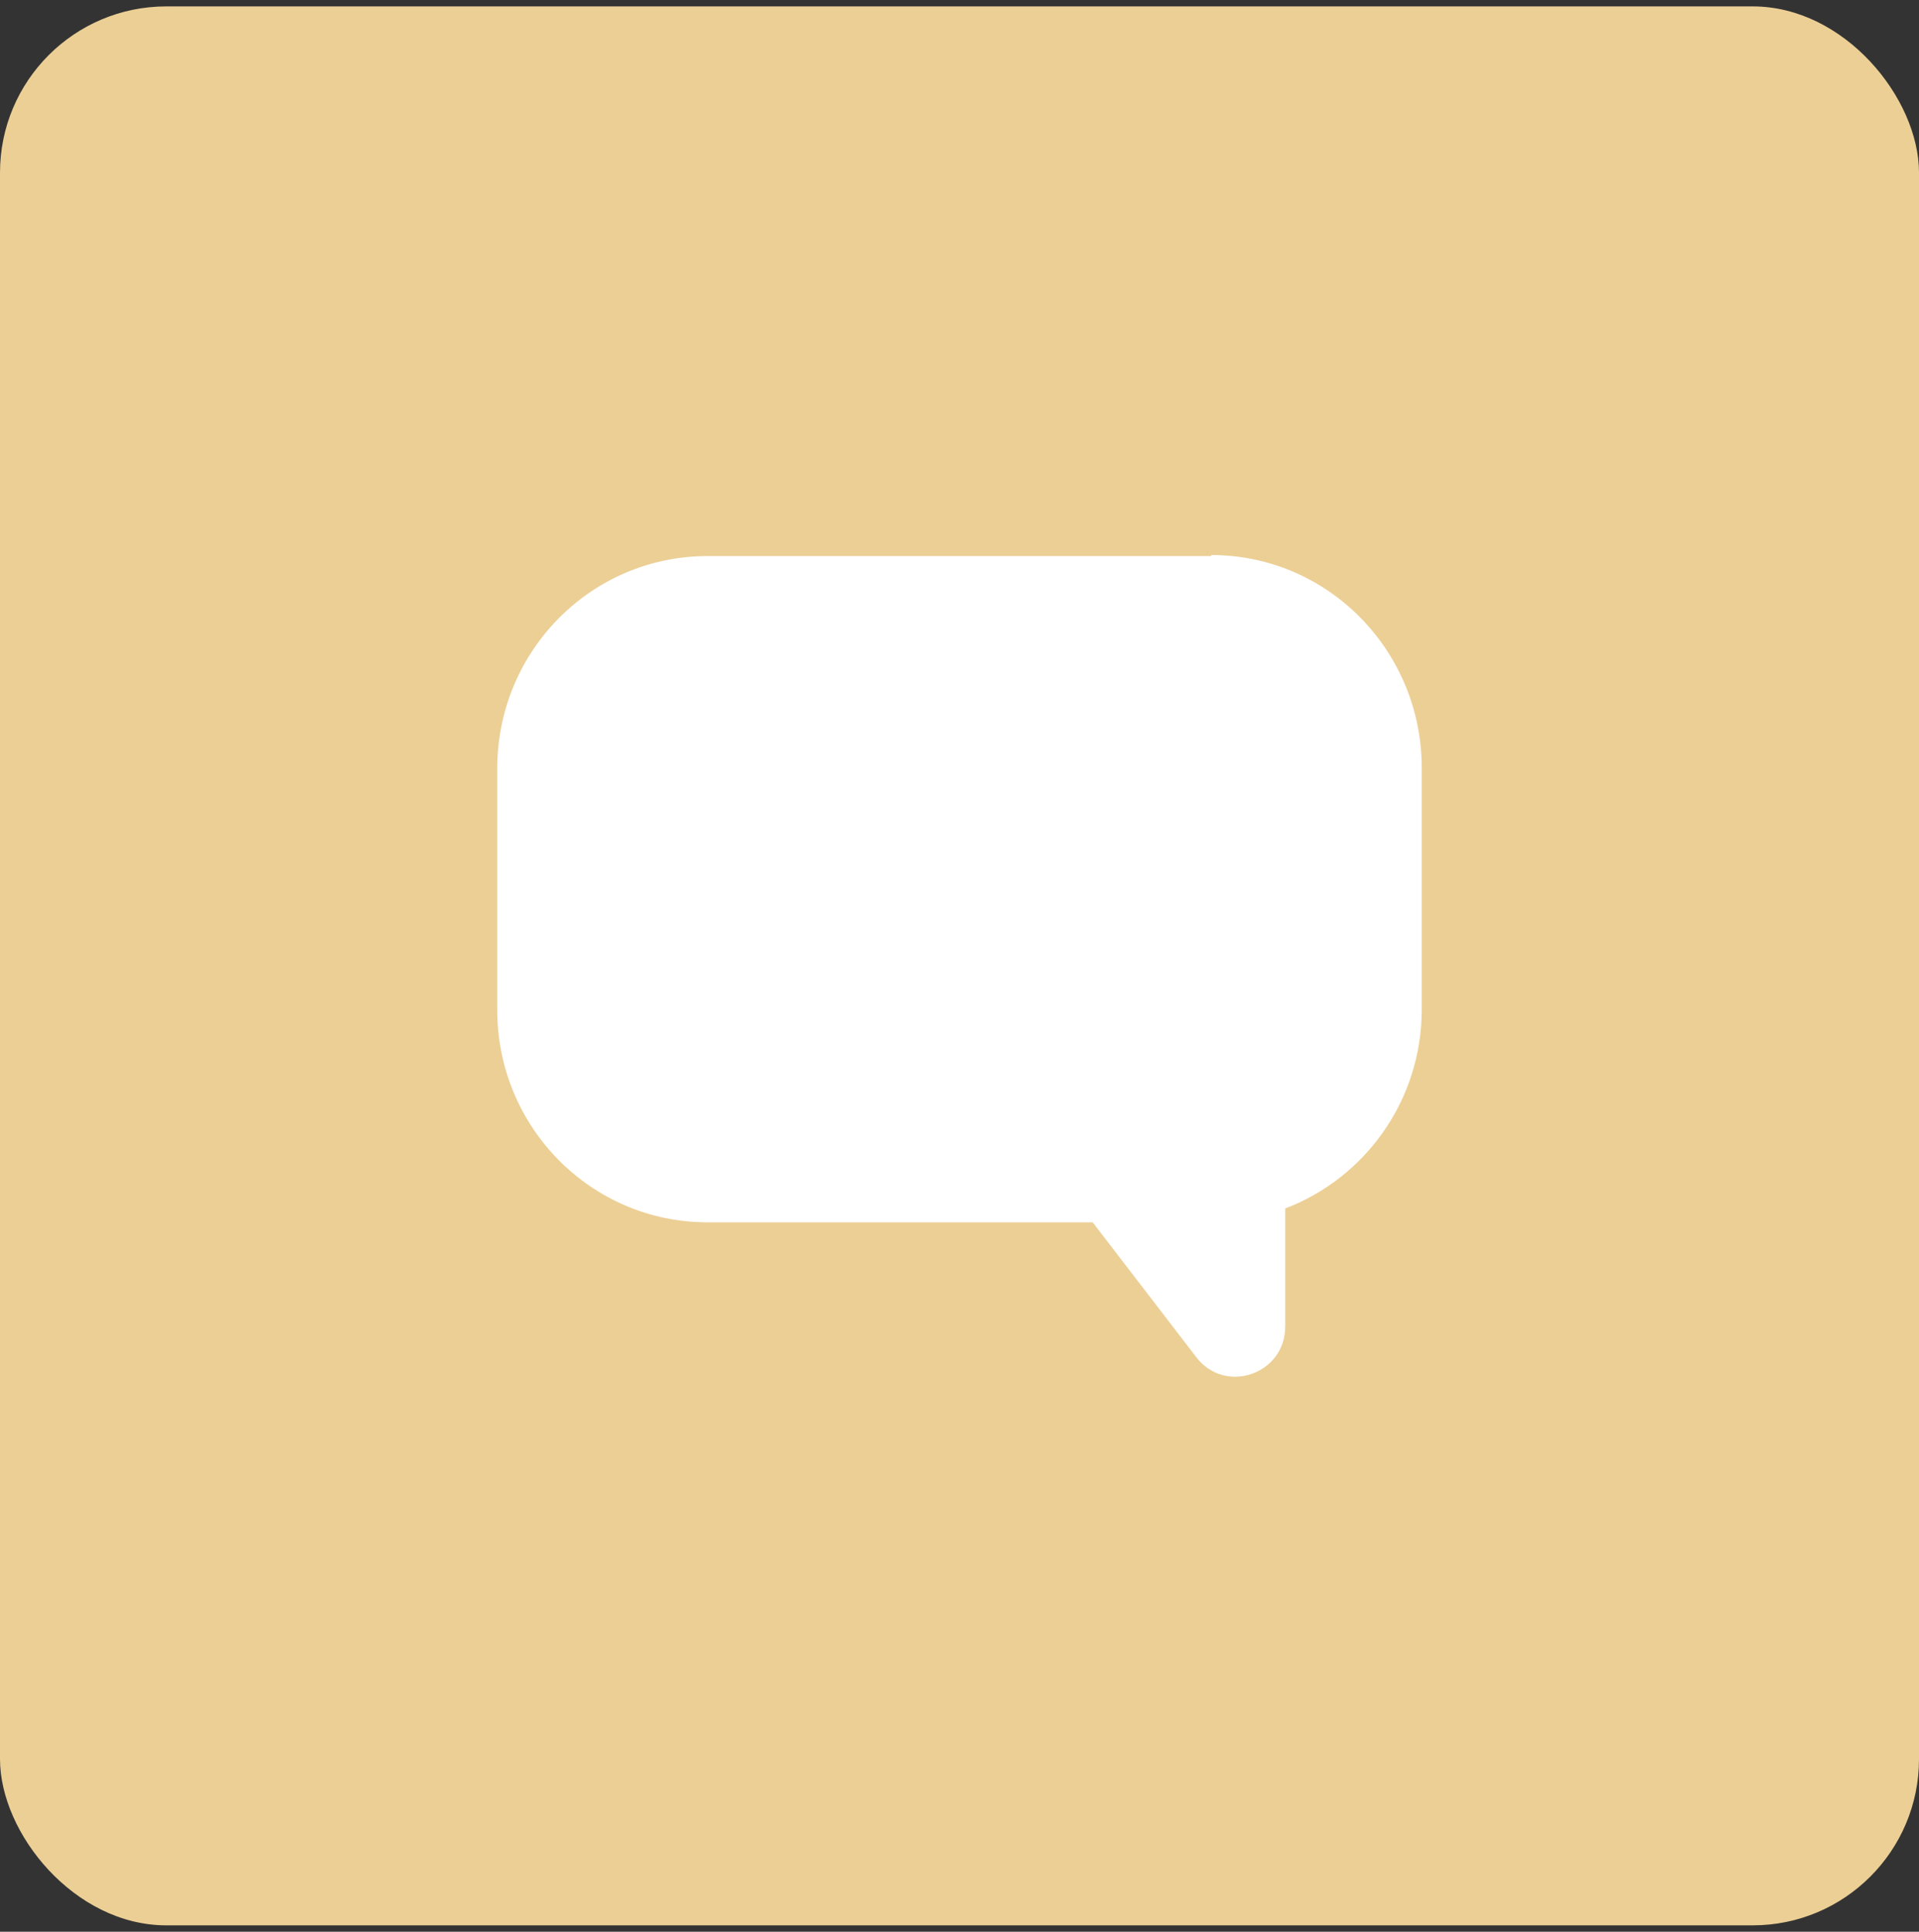 <svg width="150" height="151" viewBox="0 0 150 151" fill="none" xmlns="http://www.w3.org/2000/svg">
<rect x="0" y="0" width="150" height="151" fill="#333333" stroke="none"/>
<rect y="0.5" width="150" height="150" rx="13" fill="#ECCF95"/>
<path d="M94.641 43.466H55.319C46.21 43.466 38.867 50.889 38.867 60.078V78.937C38.867 88.125 46.21 95.548 55.319 95.548H85.412L93.518 106.101C95.765 109.031 100.459 107.426 100.459 103.694V94.465C106.679 92.098 111.133 86.039 111.133 78.897V60.038C111.133 50.849 103.79 43.386 94.681 43.386L94.641 43.466Z" fill="white"/>
</svg>
